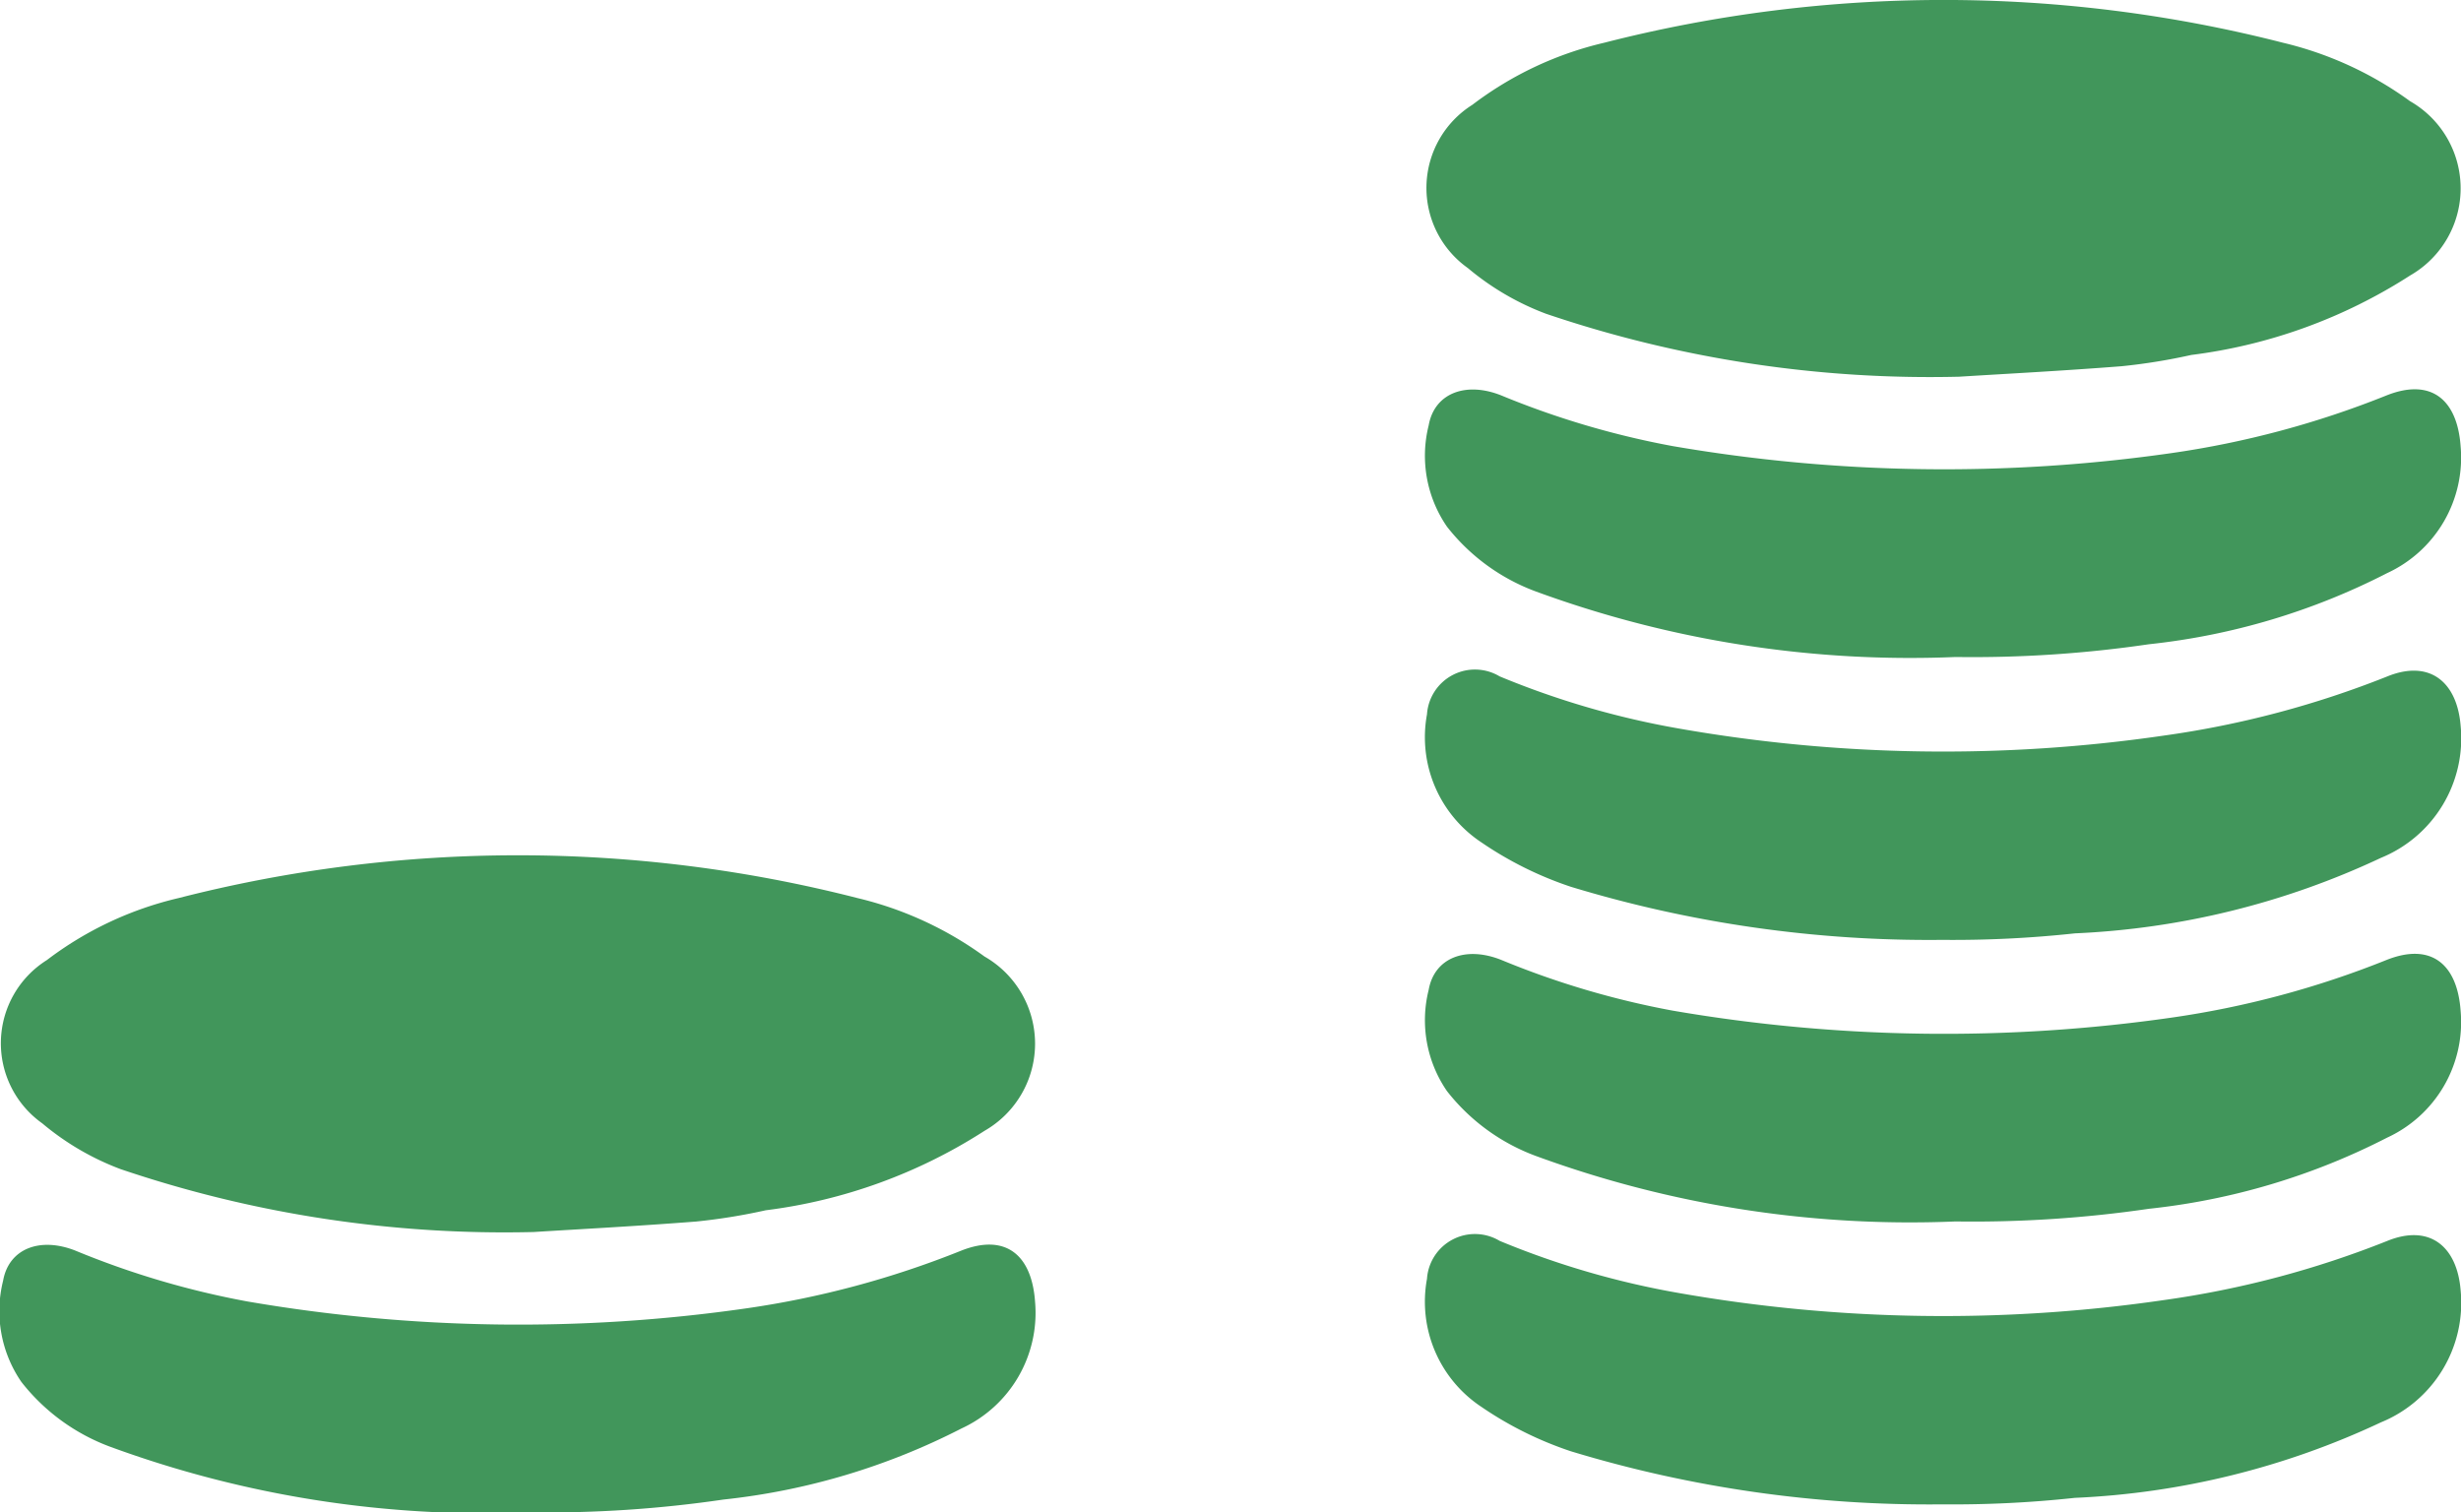 <svg id="Grupo_708" data-name="Grupo 708" xmlns="http://www.w3.org/2000/svg" width="53.758" height="33.037" viewBox="0 0 53.758 33.037">
  <g id="Grupo_382" data-name="Grupo 382" transform="translate(31.14)">
    <path id="Trazado_889" data-name="Trazado 889" d="M193.391,1161.755a26.121,26.121,0,0,1-9.021-1.374,5.845,5.845,0,0,1-1.711-1,2.145,2.145,0,0,1,.1-3.566,7.614,7.614,0,0,1,2.882-1.356,29.876,29.876,0,0,1,14.822,0,7.764,7.764,0,0,1,2.779,1.278,2.193,2.193,0,0,1,0,3.807,11.46,11.46,0,0,1-4.78,1.736,12.946,12.946,0,0,1-1.521.246C195.652,1161.627,194.366,1161.694,193.391,1161.755Z" transform="translate(-181.736 -1153.526)" fill="#41965b"/>
    <path id="Trazado_890" data-name="Trazado 890" d="M192.922,1272.918a26.893,26.893,0,0,1-8.109-1.159,7.836,7.836,0,0,1-1.951-.967,2.754,2.754,0,0,1-1.194-2.8,1.05,1.05,0,0,1,1.587-.83,18.518,18.518,0,0,0,3.936,1.143,33.422,33.422,0,0,0,10.57.151,20.987,20.987,0,0,0,4.887-1.294c.915-.37,1.524.111,1.6,1.09a2.82,2.82,0,0,1-1.741,2.874,17.5,17.5,0,0,1-6.687,1.65A24.718,24.718,0,0,1,192.922,1272.918Z" transform="translate(-181.637 -1252.387)" fill="#41965b"/>
    <path id="Trazado_891" data-name="Trazado 891" d="M193.2,1225.251a23.739,23.739,0,0,1-9.158-1.428,4.4,4.4,0,0,1-1.951-1.419,2.73,2.73,0,0,1-.4-2.213c.124-.7.806-.965,1.586-.654a18.7,18.7,0,0,0,3.746,1.107,34.973,34.973,0,0,0,10.891.153,20.351,20.351,0,0,0,4.7-1.26c.965-.384,1.546.078,1.619,1.115a2.78,2.78,0,0,1-1.607,2.767,14.808,14.808,0,0,1-5.2,1.553A26.523,26.523,0,0,1,193.2,1225.251Z" transform="translate(-181.623 -1210.899)" fill="#41965b"/>
    <path id="Trazado_892" data-name="Trazado 892" d="M192.922,1368.44a26.893,26.893,0,0,1-8.109-1.159,7.827,7.827,0,0,1-1.951-.967,2.754,2.754,0,0,1-1.194-2.8,1.05,1.05,0,0,1,1.587-.83,18.5,18.5,0,0,0,3.936,1.143,33.414,33.414,0,0,0,10.57.151,20.974,20.974,0,0,0,4.887-1.294c.915-.37,1.524.111,1.6,1.091a2.82,2.82,0,0,1-1.741,2.873,17.5,17.5,0,0,1-6.687,1.65A24.771,24.771,0,0,1,192.922,1368.44Z" transform="translate(-181.637 -1335.578)" fill="#41965b"/>
    <path id="Trazado_893" data-name="Trazado 893" d="M193.2,1320.773a23.744,23.744,0,0,1-9.158-1.427,4.4,4.4,0,0,1-1.951-1.42,2.729,2.729,0,0,1-.4-2.212c.124-.7.806-.965,1.586-.654a18.67,18.67,0,0,0,3.746,1.108,34.973,34.973,0,0,0,10.891.153,20.326,20.326,0,0,0,4.7-1.26c.965-.384,1.546.078,1.619,1.115a2.779,2.779,0,0,1-1.607,2.767,14.808,14.808,0,0,1-5.2,1.553A26.55,26.55,0,0,1,193.2,1320.773Z" transform="translate(-181.623 -1294.091)" fill="#41965b"/>
  </g>
  <g id="Grupo_383" data-name="Grupo 383" transform="translate(0 18.684)">
    <path id="Trazado_889-2" data-name="Trazado 889" d="M193.391,1161.755a26.121,26.121,0,0,1-9.021-1.374,5.845,5.845,0,0,1-1.711-1,2.145,2.145,0,0,1,.1-3.566,7.614,7.614,0,0,1,2.882-1.356,29.876,29.876,0,0,1,14.822,0,7.764,7.764,0,0,1,2.779,1.278,2.193,2.193,0,0,1,0,3.807,11.46,11.46,0,0,1-4.78,1.736,12.946,12.946,0,0,1-1.521.246C195.652,1161.627,194.366,1161.694,193.391,1161.755Z" transform="translate(-181.736 -1153.526)" fill="#41965b"/>
    <path id="Trazado_891-2" data-name="Trazado 891" d="M193.2,1225.251a23.739,23.739,0,0,1-9.158-1.428,4.4,4.4,0,0,1-1.951-1.419,2.73,2.73,0,0,1-.4-2.213c.124-.7.806-.965,1.586-.654a18.7,18.7,0,0,0,3.746,1.107,34.973,34.973,0,0,0,10.891.153,20.351,20.351,0,0,0,4.7-1.26c.965-.384,1.546.078,1.619,1.115a2.78,2.78,0,0,1-1.607,2.767,14.808,14.808,0,0,1-5.2,1.553A26.523,26.523,0,0,1,193.2,1225.251Z" transform="translate(-181.623 -1210.899)" fill="#41965b"/>
  </g>
</svg>
